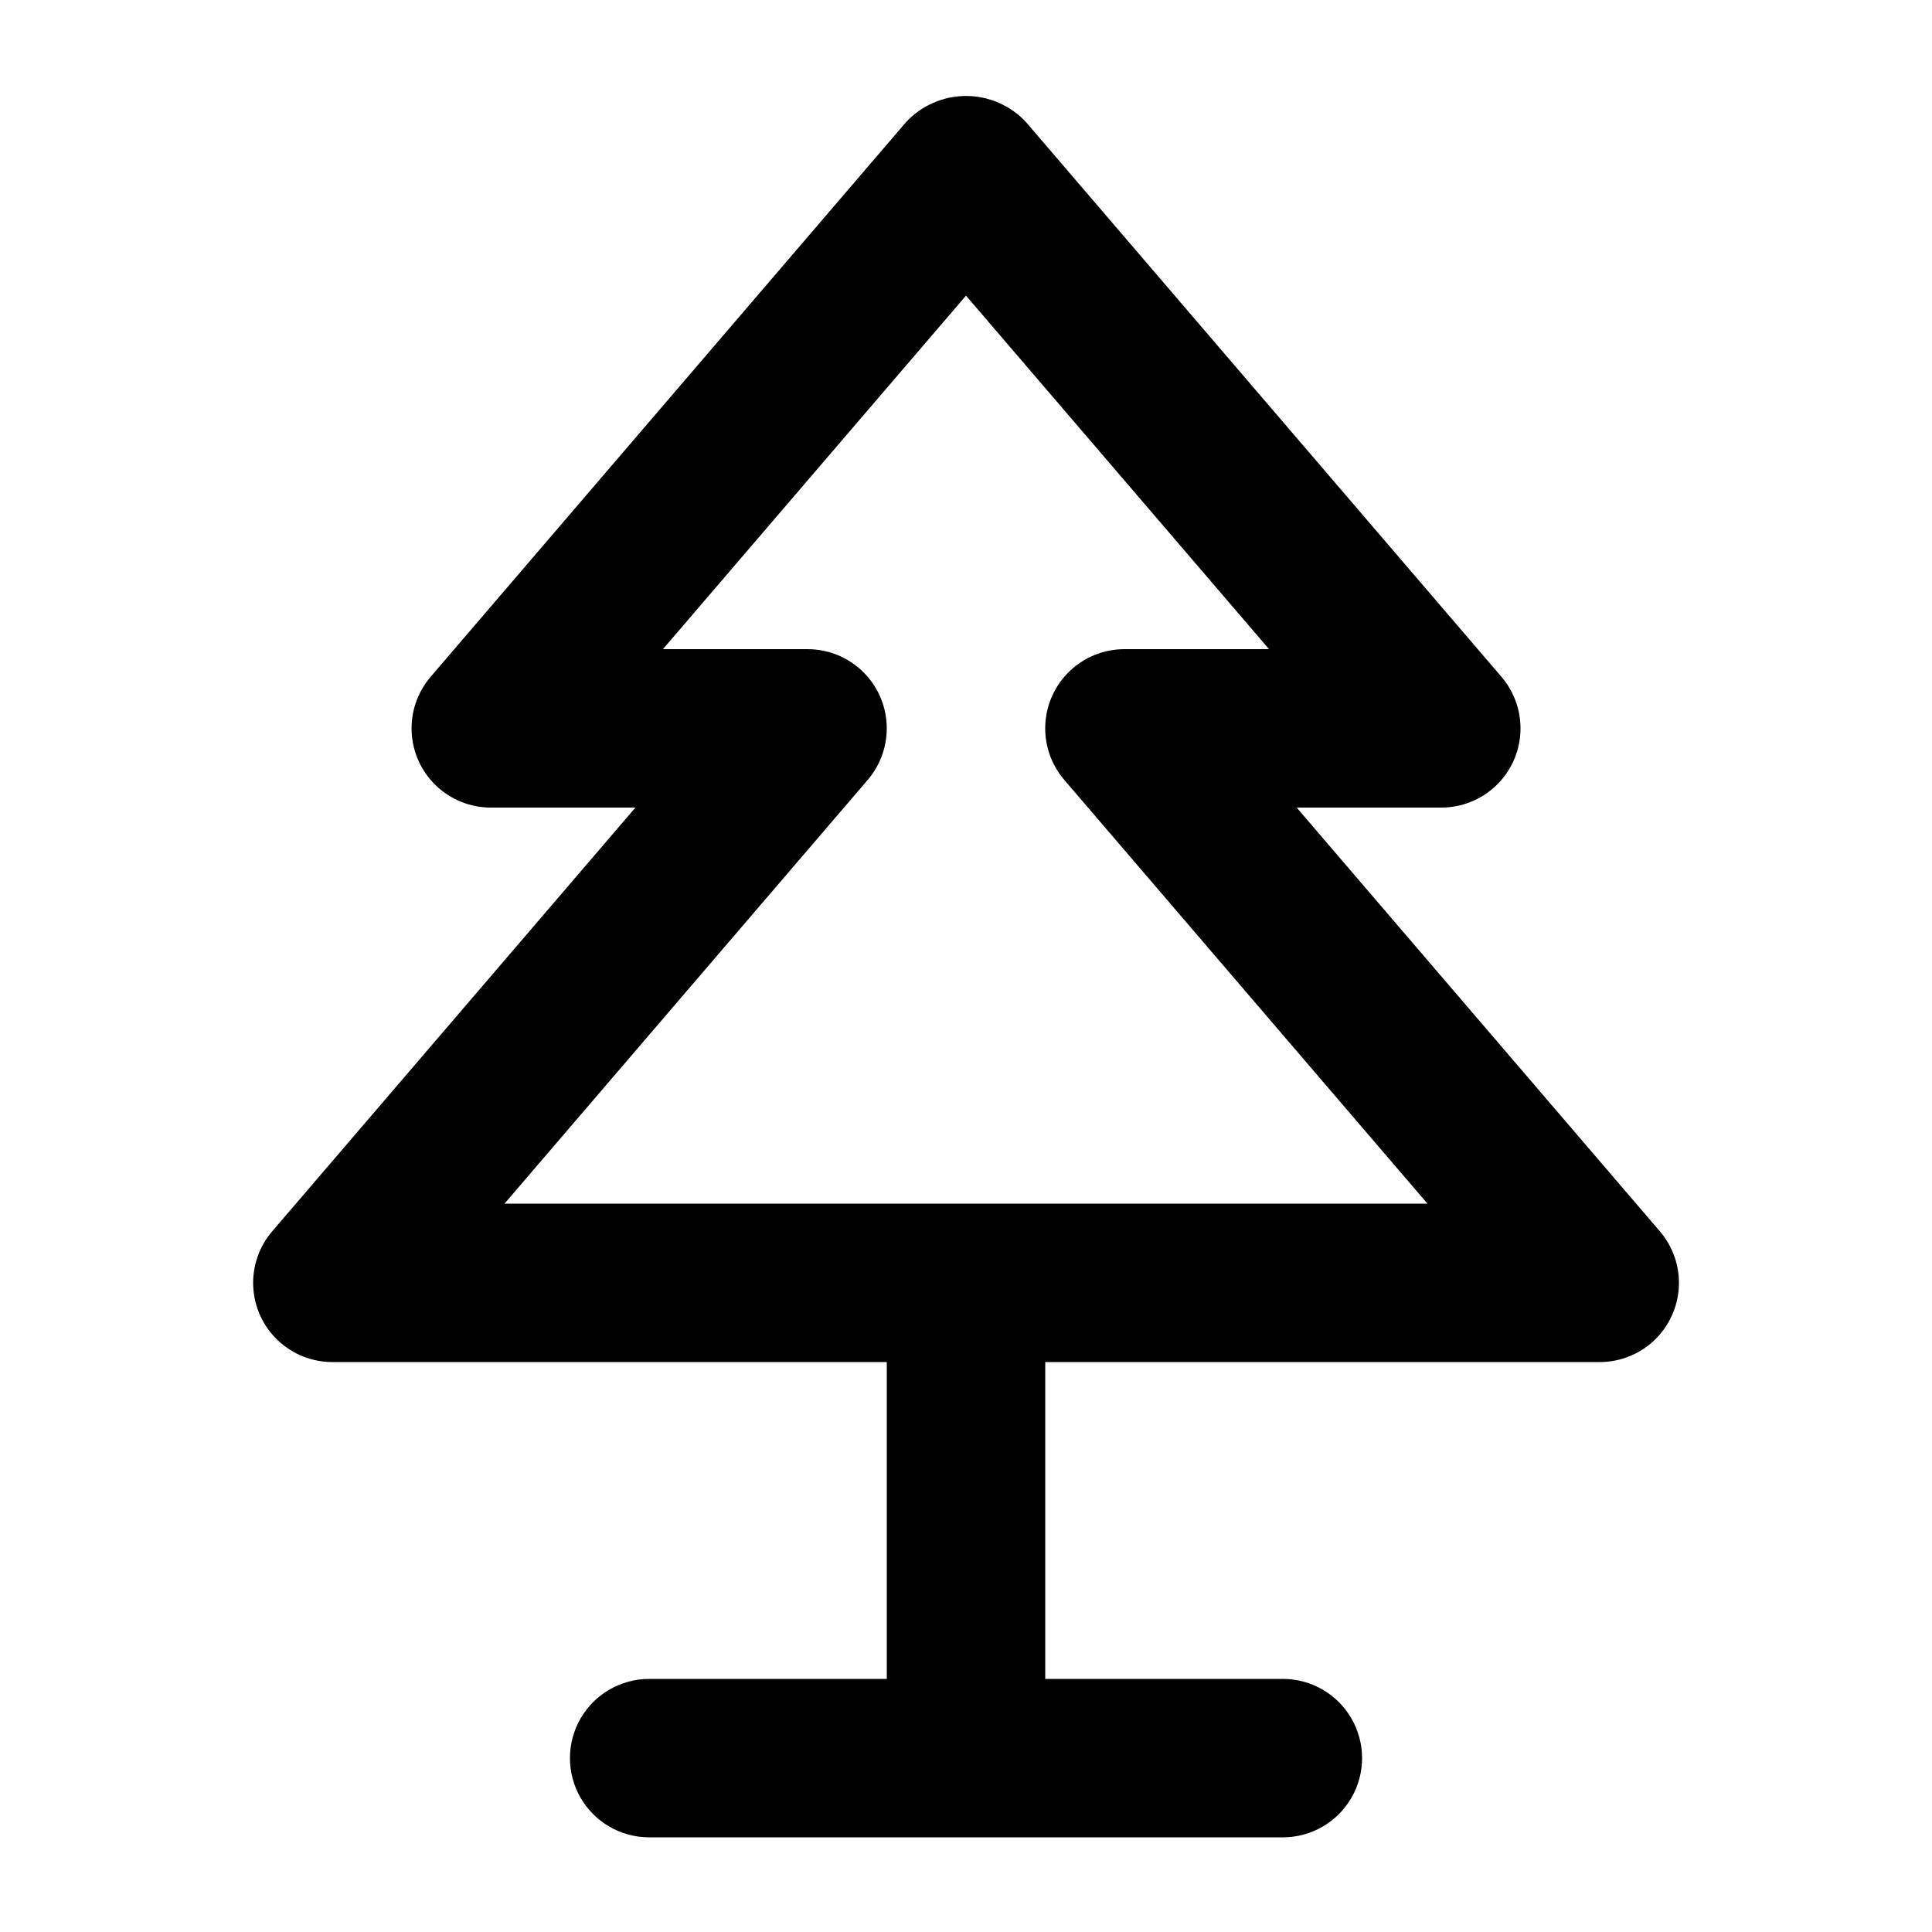 <?xml version="1.0" encoding="UTF-8"?>
<!-- Uploaded to: SVG Repo, www.svgrepo.com, Generator: SVG Repo Mixer Tools -->
<svg fill="#000000" width="800px" height="800px" version="1.1" viewBox="144 144 512 512" xmlns="http://www.w3.org/2000/svg">
 <path d="m232.06 504.96h146.95v83.969h-62.977c-7.5 0-14.43 4.004-18.18 10.496-3.75 6.496-3.75 14.5 0 20.992 3.75 6.496 10.68 10.496 18.18 10.496h167.94-0.004c7.5 0 14.434-4 18.18-10.496 3.75-6.492 3.75-14.496 0-20.992-3.746-6.492-10.68-10.496-18.18-10.496h-62.973v-83.969h146.95-0.004c5.383 0 10.559-2.066 14.461-5.773 3.902-3.707 6.231-8.773 6.504-14.148 0.273-5.375-1.527-10.648-5.031-14.734l-96.246-112.29h38.328c5.383 0 10.559-2.07 14.461-5.777s6.231-8.77 6.504-14.145c0.273-5.375-1.527-10.652-5.031-14.738l-125.95-146.95c-4.102-4.445-9.879-6.973-15.93-6.973-6.055 0-11.828 2.527-15.934 6.973l-125.95 146.95c-3.504 4.086-5.305 9.363-5.031 14.738 0.273 5.375 2.602 10.438 6.504 14.145 3.902 3.707 9.078 5.777 14.461 5.777h38.332l-96.25 112.29c-3.504 4.086-5.305 9.359-5.031 14.734 0.277 5.375 2.606 10.441 6.504 14.148 3.902 3.707 9.078 5.773 14.461 5.773zm141.89-154.27c3.5-4.086 5.301-9.359 5.027-14.734-0.273-5.375-2.602-10.441-6.504-14.148-3.898-3.707-9.078-5.773-14.457-5.773h-38.332l80.316-93.688 80.312 93.688h-38.328c-5.383 0-10.559 2.066-14.461 5.773-3.902 3.707-6.231 8.773-6.504 14.148-0.273 5.375 1.527 10.648 5.031 14.734l96.246 112.29h-244.6z"/>
</svg>